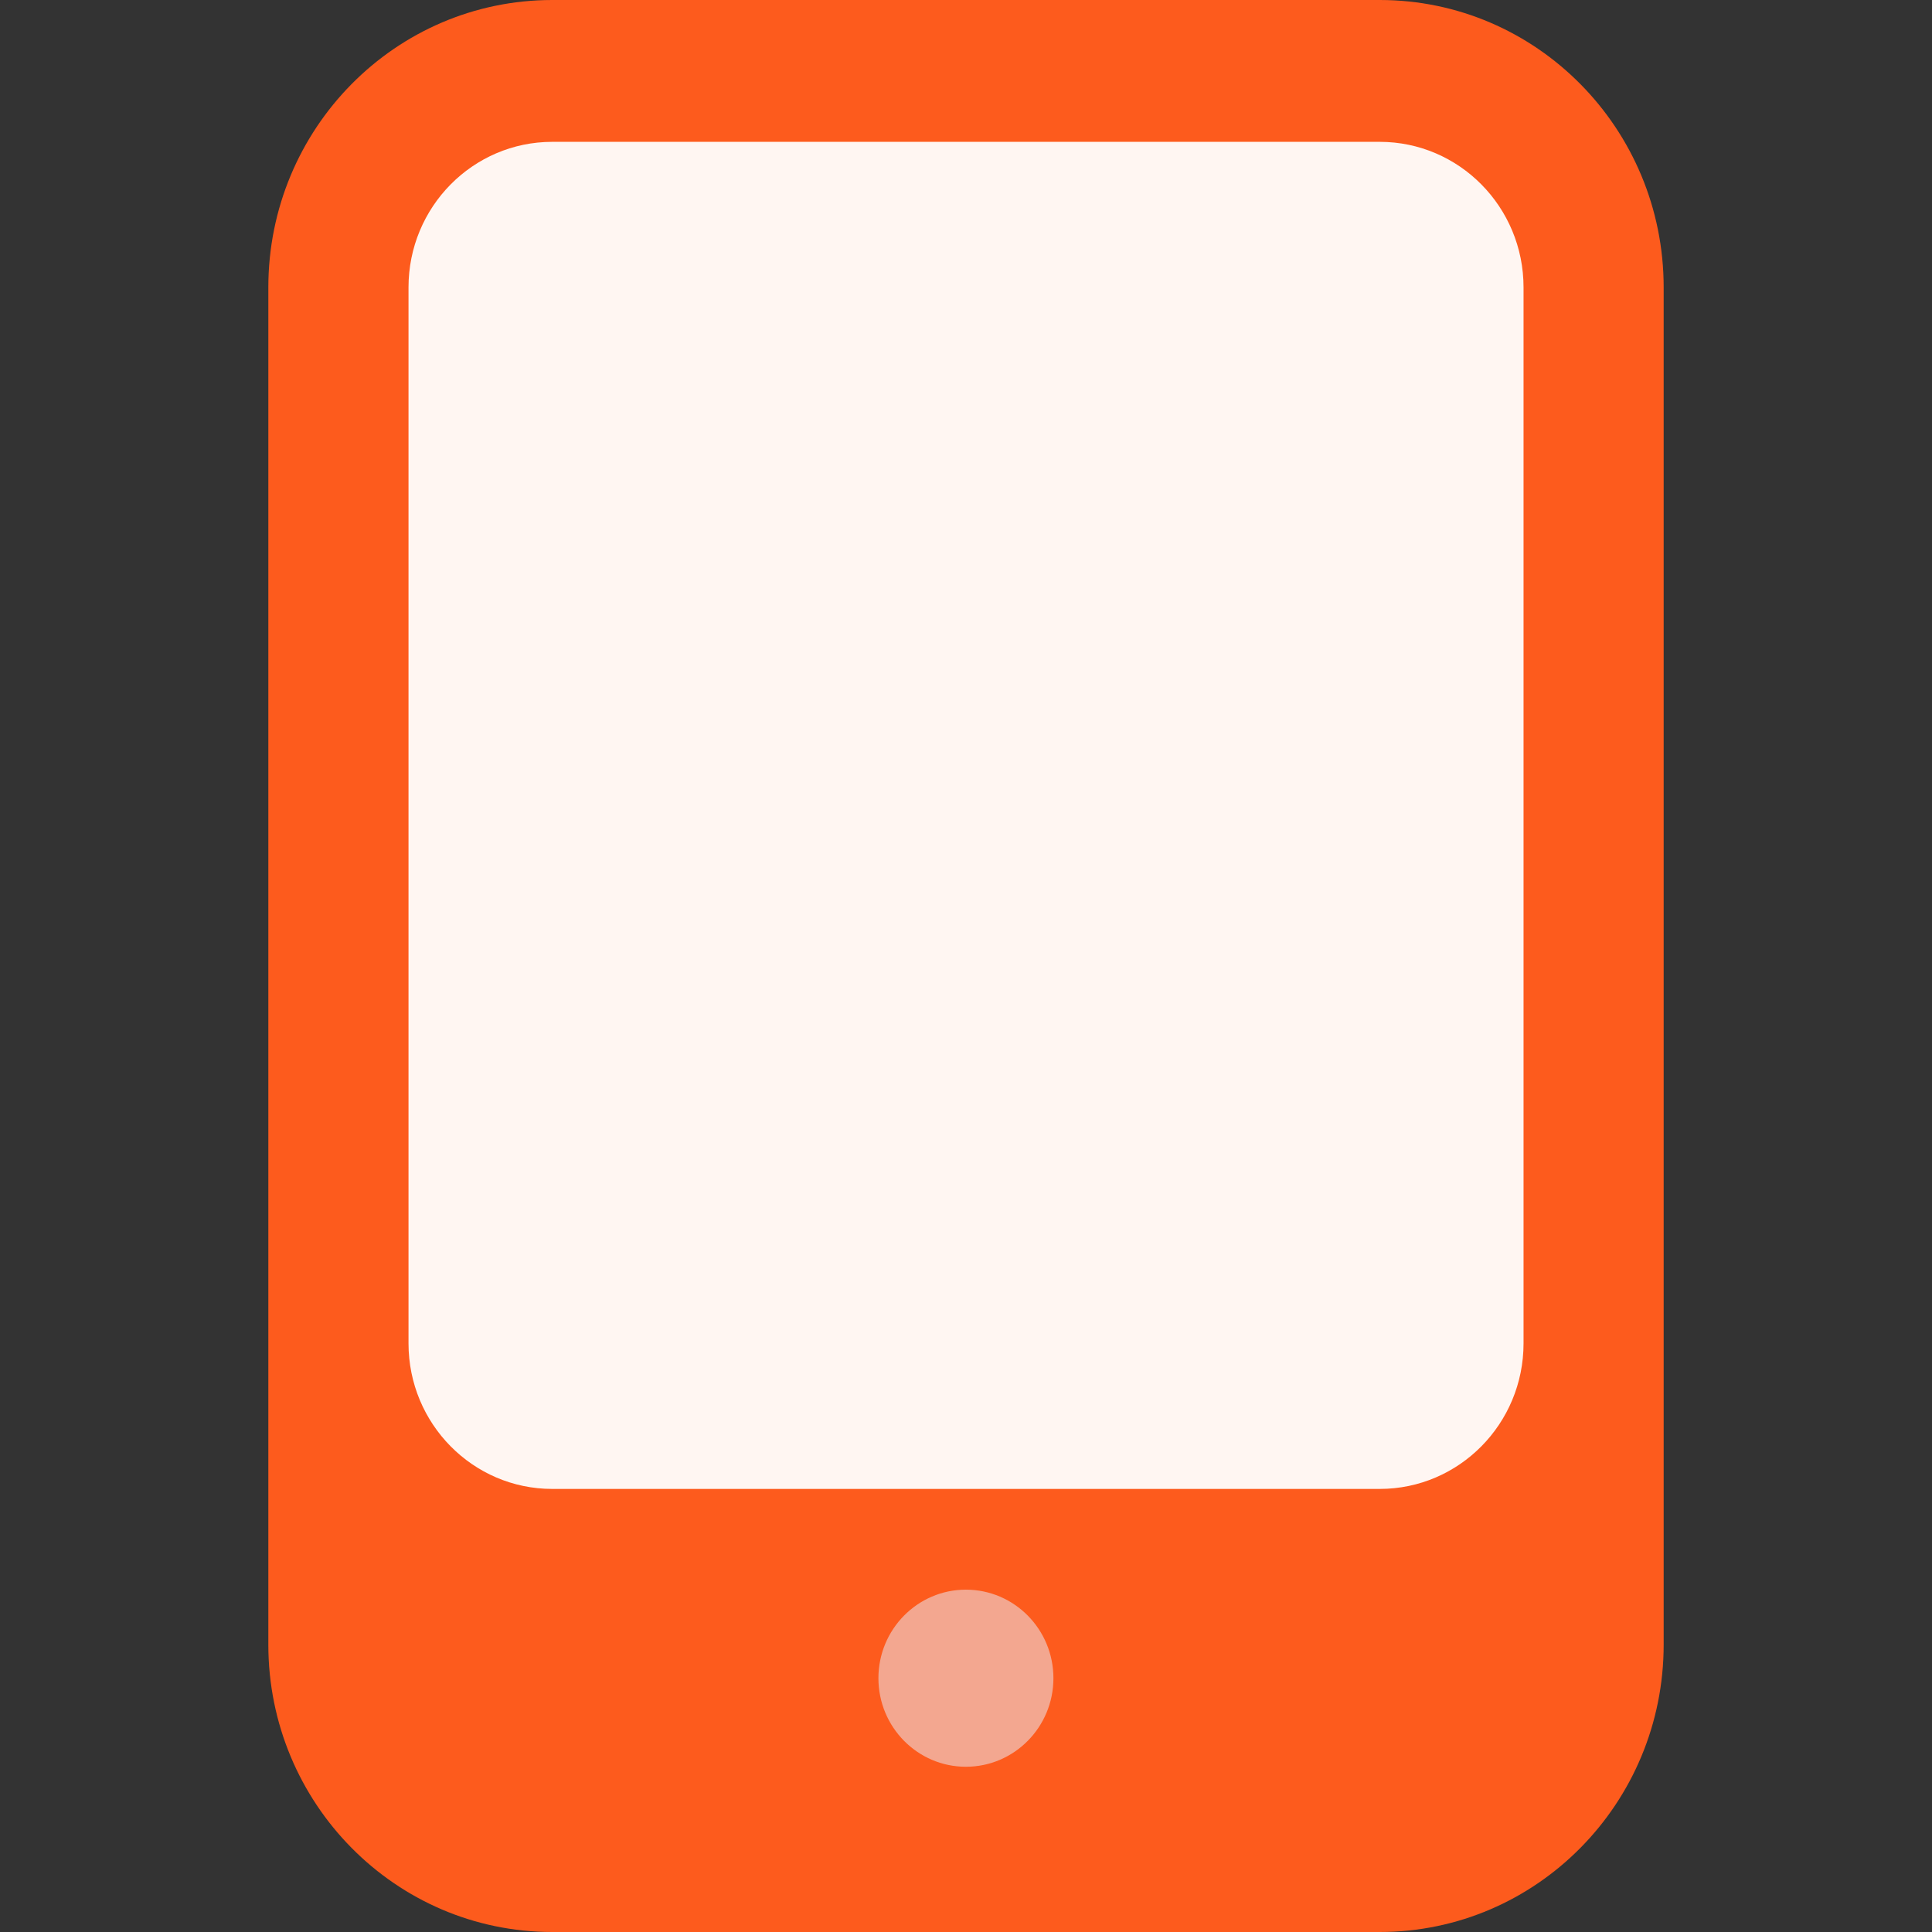 <svg width="36" height="36" viewBox="0 0 36 36" fill="none" xmlns="http://www.w3.org/2000/svg">
<rect x="0" y="0" width="36" height="36" fill="#333333" stroke="none"/>
<g clip-path="url(#clip0_1164_33527)">
<path d="M25.709 0H10.291C7.369 0 5 2.398 5 5.355V30.645C5 33.602 7.369 36 10.291 36H25.709C28.631 36 31 33.602 31 30.645V5.355C31 2.398 28.631 0 25.709 0Z" fill="#FD5B1D"/>
<path d="M25.709 2.643H10.291C8.811 2.643 7.612 3.857 7.612 5.355V25.032C7.612 26.529 8.811 27.744 10.291 27.744H25.709C27.189 27.744 28.389 26.529 28.389 25.032V5.355C28.389 3.857 27.189 2.643 25.709 2.643Z" fill="#FFF6F2"/>
<path d="M17.998 32.921C18.899 32.921 19.629 32.182 19.629 31.271C19.629 30.36 18.899 29.621 17.998 29.621C17.098 29.621 16.368 30.36 16.368 31.271C16.368 32.182 17.098 32.921 17.998 32.921Z" fill="#F3A790"/>
</g>
<defs>
<clipPath id="clip0_1164_33527">
<rect width="26" height="36" fill="white" transform="translate(5)"/>
</clipPath>
</defs>
</svg>
